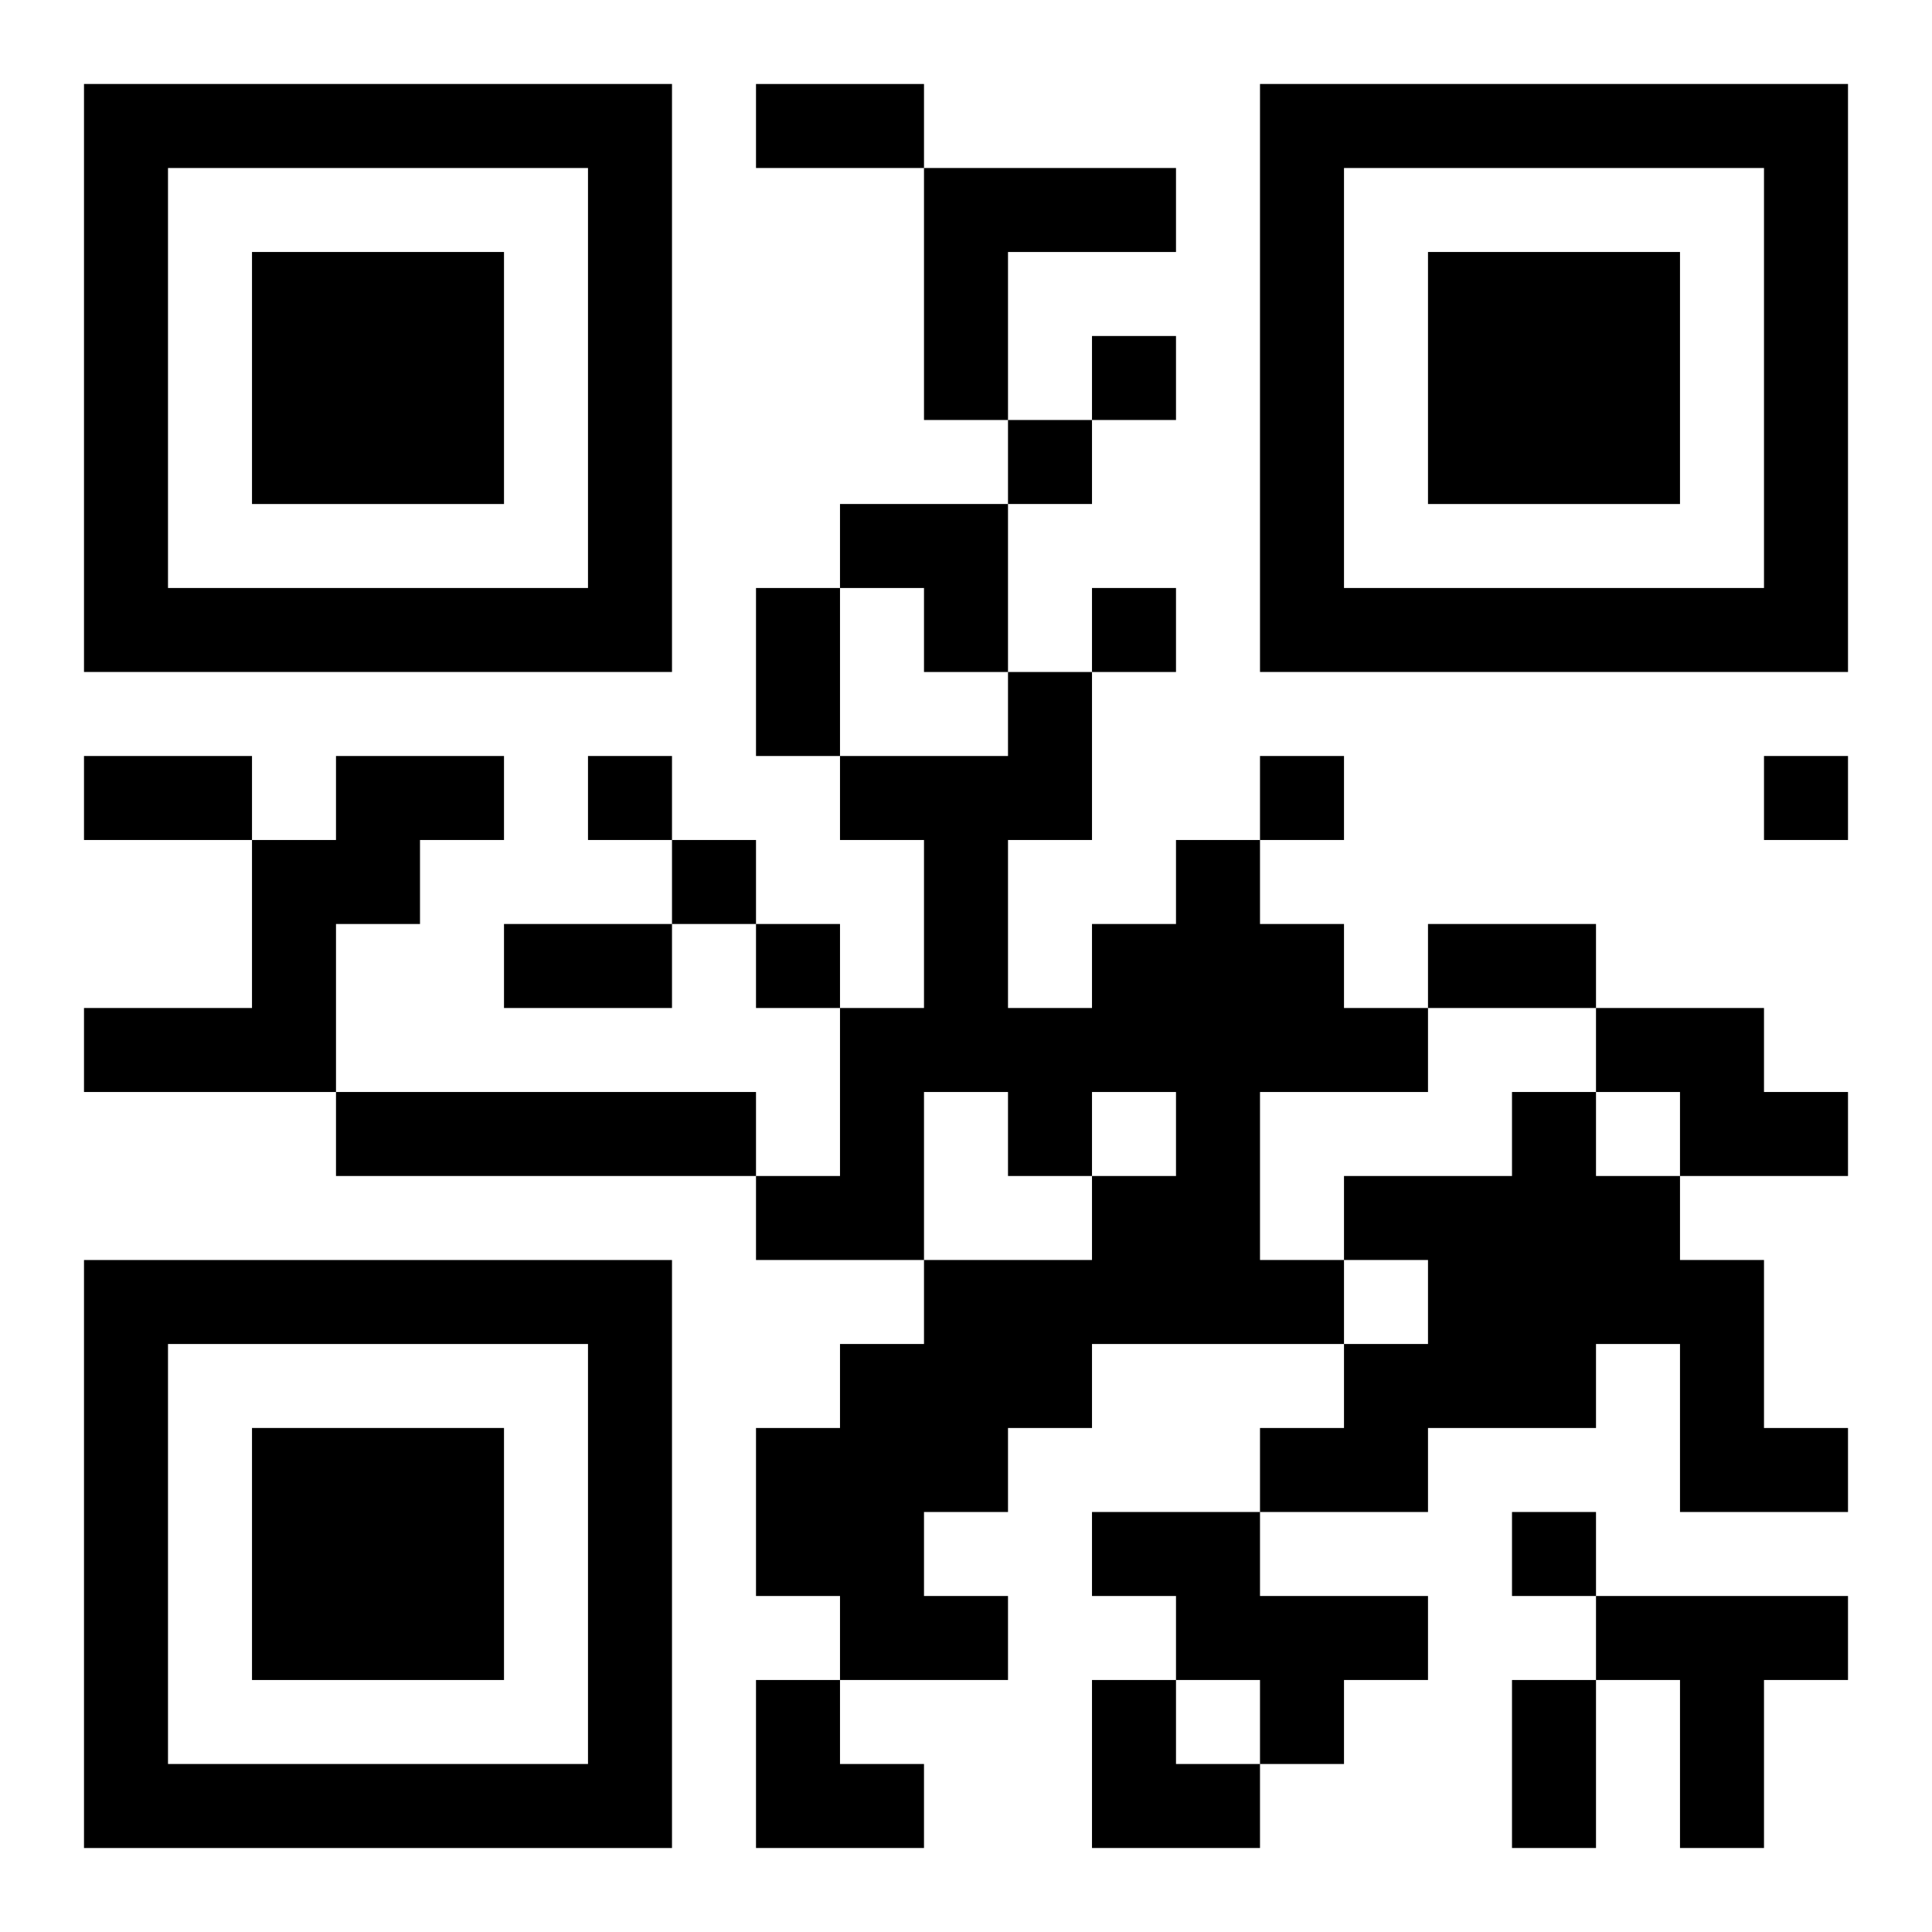 <?xml version="1.0" encoding="UTF-8"?>
<svg width="250" height="250" baseProfile="full" version="1.1" viewBox="-1 -1 23 23" xmlns="http://www.w3.org/2000/svg" xmlns:xlink="http://www.w3.org/1999/xlink"><symbol id="a"><path d="m0 7v7h7v-7h-7zm1 1h5v5h-5v-5zm1 1v3h3v-3h-3z"/></symbol><use y="-7" xlink:href="#a"/><use y="7" xlink:href="#a"/><use x="14" y="-7" xlink:href="#a"/><path d="m10 1h3v1h-2v2h-1v-3m-7 7h2v1h-1v1h-1v2h-3v-1h2v-2h1v-1m10 1h1v1h1v1h1v1h-2v2h1v1h-3v1h-1v1h-1v1h1v1h-2v-1h-1v-2h1v-1h1v-1h2v-1h1v-1h-1v1h-1v-1h-1v2h-2v-1h1v-2h1v-2h-1v-1h2v-1h1v2h-1v2h1v-1h1v-1m5 2h2v1h1v1h-2v-1h-1v-1m-15 1h5v1h-5v-1m14 0h1v1h1v1h1v2h1v1h-2v-2h-1v1h-2v1h-2v-1h1v-1h1v-1h-1v-1h2v-1m-5 5h2v1h2v1h-1v1h-1v-1h-1v-1h-1v-1m6 1h3v1h-1v2h-1v-2h-1v-1m-6-15v1h1v-1h-1m-1 1v1h1v-1h-1m1 2v1h1v-1h-1m-6 2v1h1v-1h-1m8 0v1h1v-1h-1m6 0v1h1v-1h-1m-13 1v1h1v-1h-1m1 1v1h1v-1h-1m9 7v1h1v-1h-1m-9-17h2v1h-2v-1m0 6h1v2h-1v-2m-8 2h2v1h-2v-1m5 2h2v1h-2v-1m11 0h2v1h-2v-1m1 9h1v2h-1v-2m-8-14h2v2h-1v-1h-1zm-1 14h1v1h1v1h-2zm4 0h1v1h1v1h-2z"/></svg>
